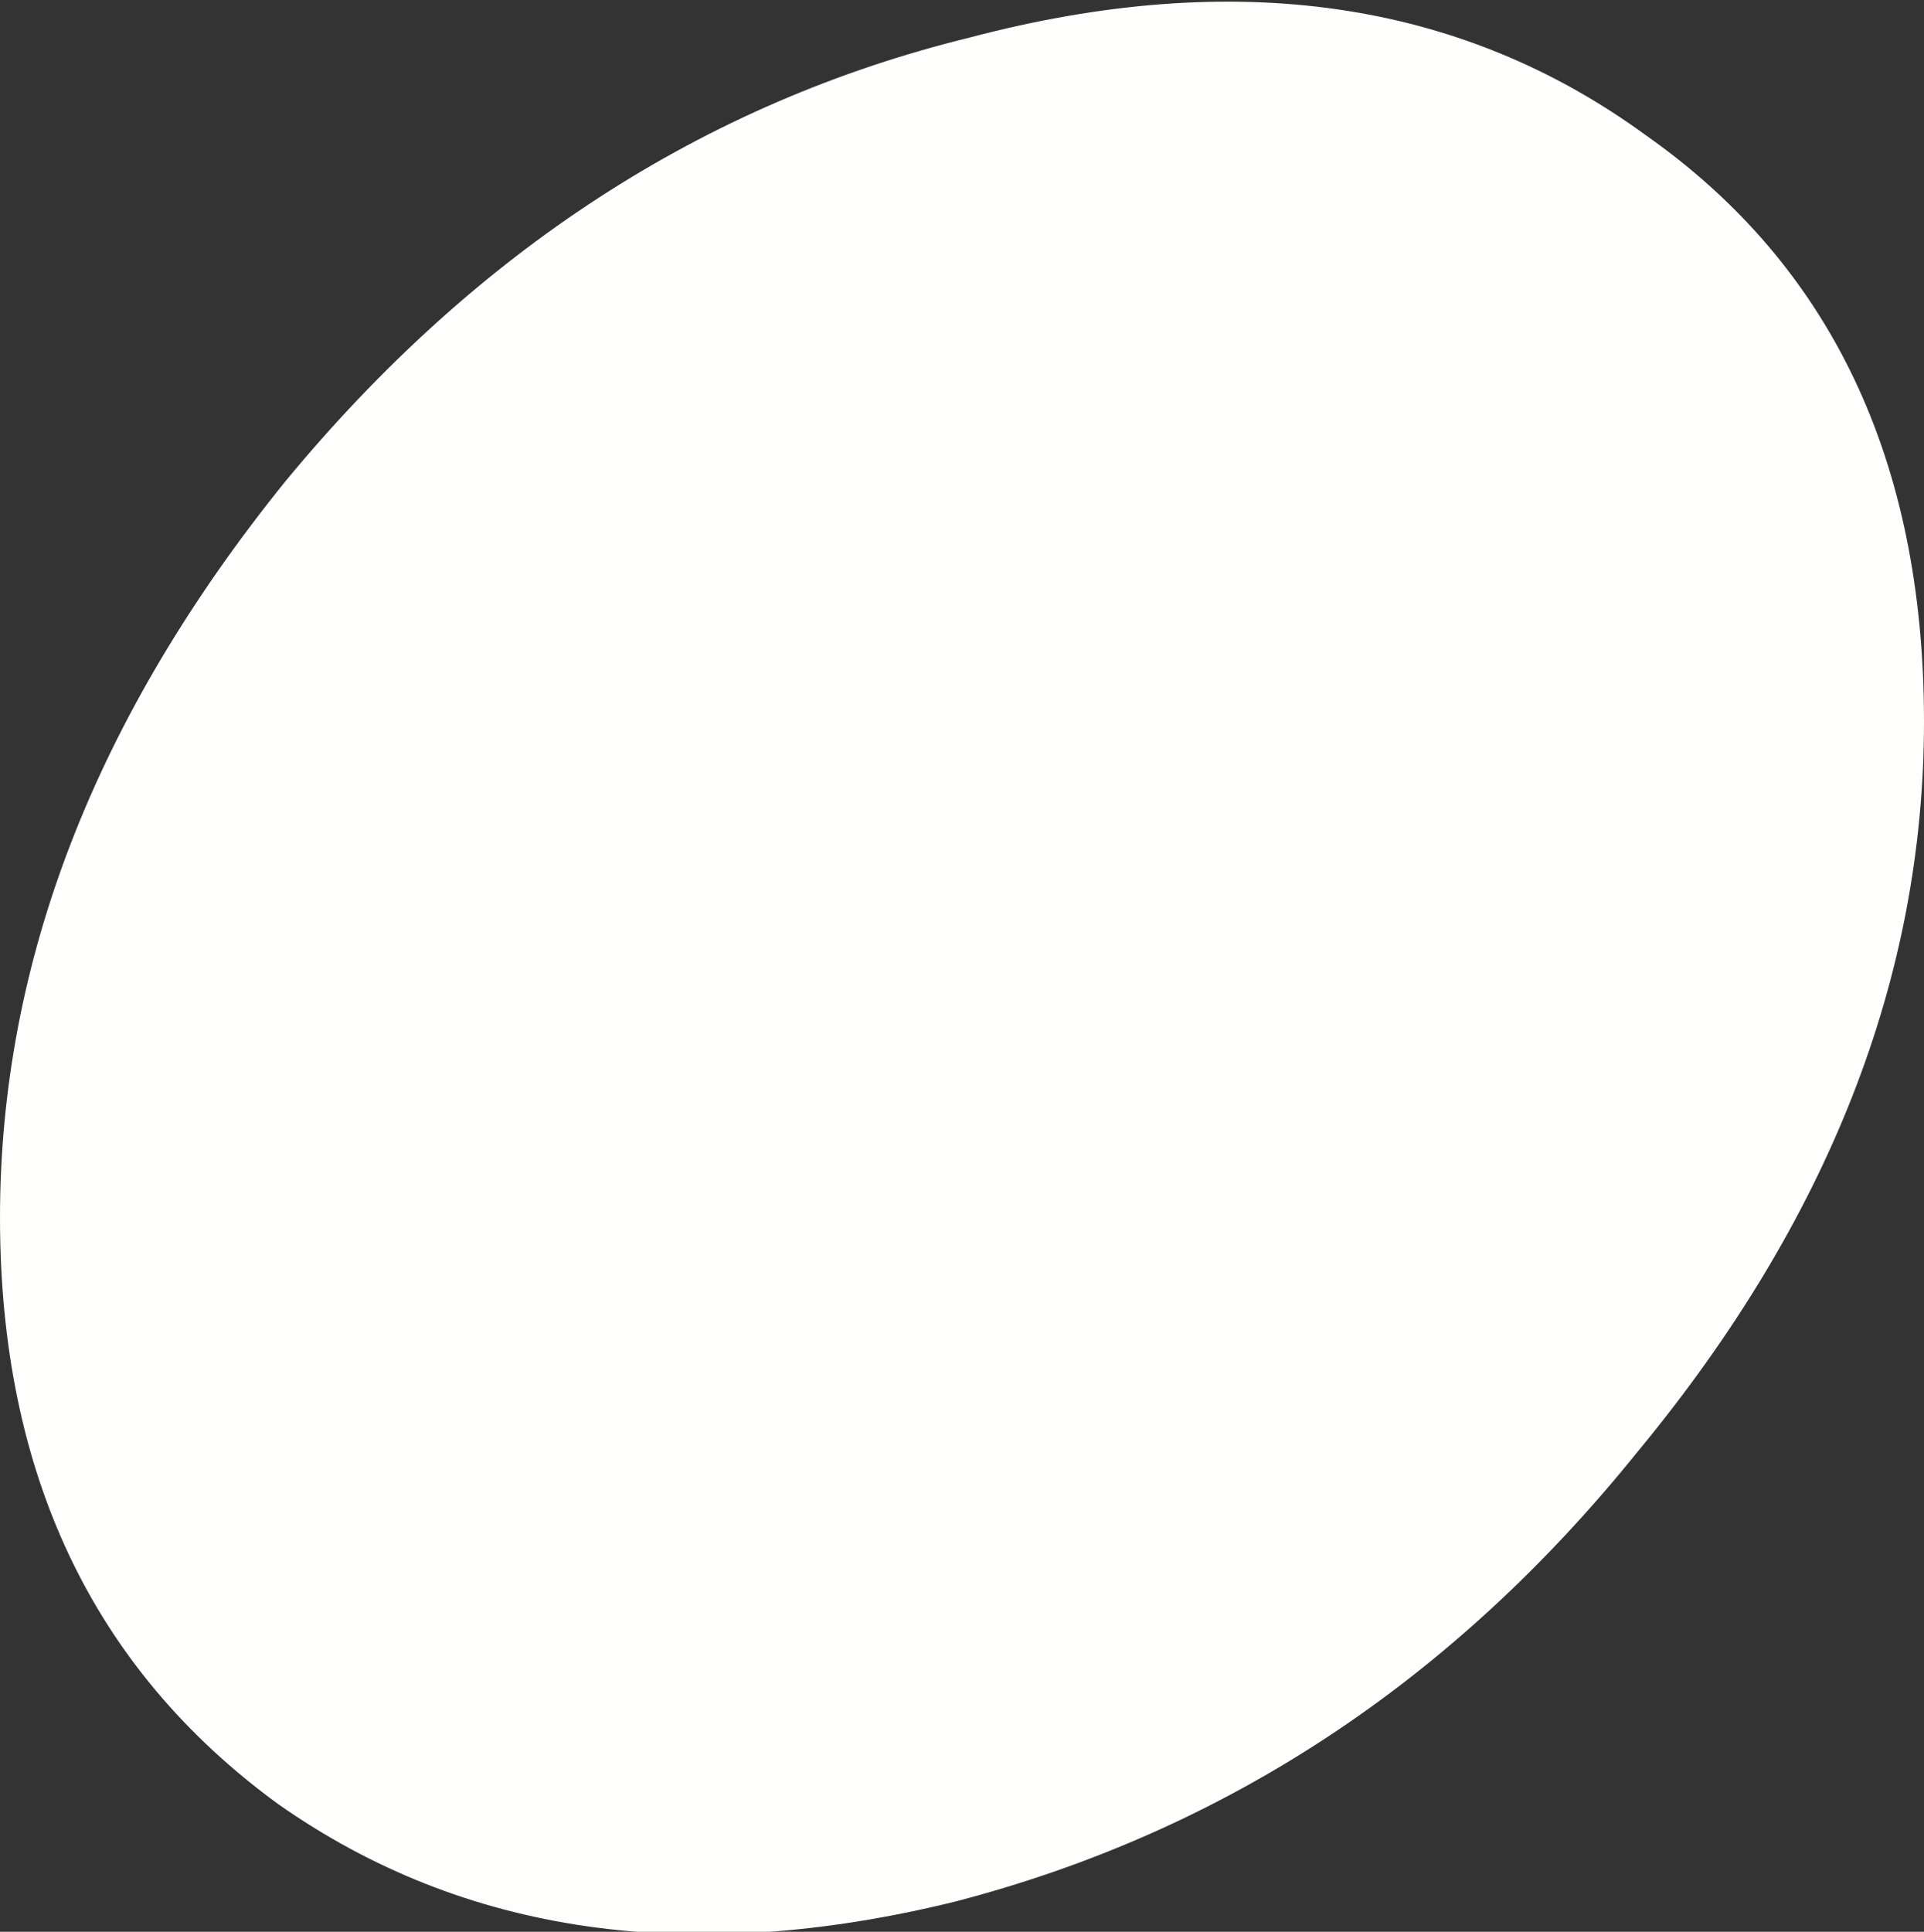 <?xml version="1.0" encoding="UTF-8" standalone="no"?>
<svg xmlns:xlink="http://www.w3.org/1999/xlink" height="12.85px" width="12.8px" xmlns="http://www.w3.org/2000/svg">
  <rect width="100%" height="100%" fill="#333333" stroke="none"/>
  <g transform="matrix(1.0, 0.0, 0.0, 1.0, -36.0, -36.0)">
    <path d="M42.45 36.25 Q45.1 35.55 46.95 36.9 48.8 38.2 48.8 40.8 48.8 43.35 46.9 45.65 45.05 47.95 42.35 48.65 39.7 49.3 37.85 48.0 36.0 46.65 36.0 44.1 36.0 41.55 37.9 39.2 39.8 36.9 42.45 36.25" fill="#fefefc" fill-rule="evenodd" stroke="none"/>
  </g>
</svg>
